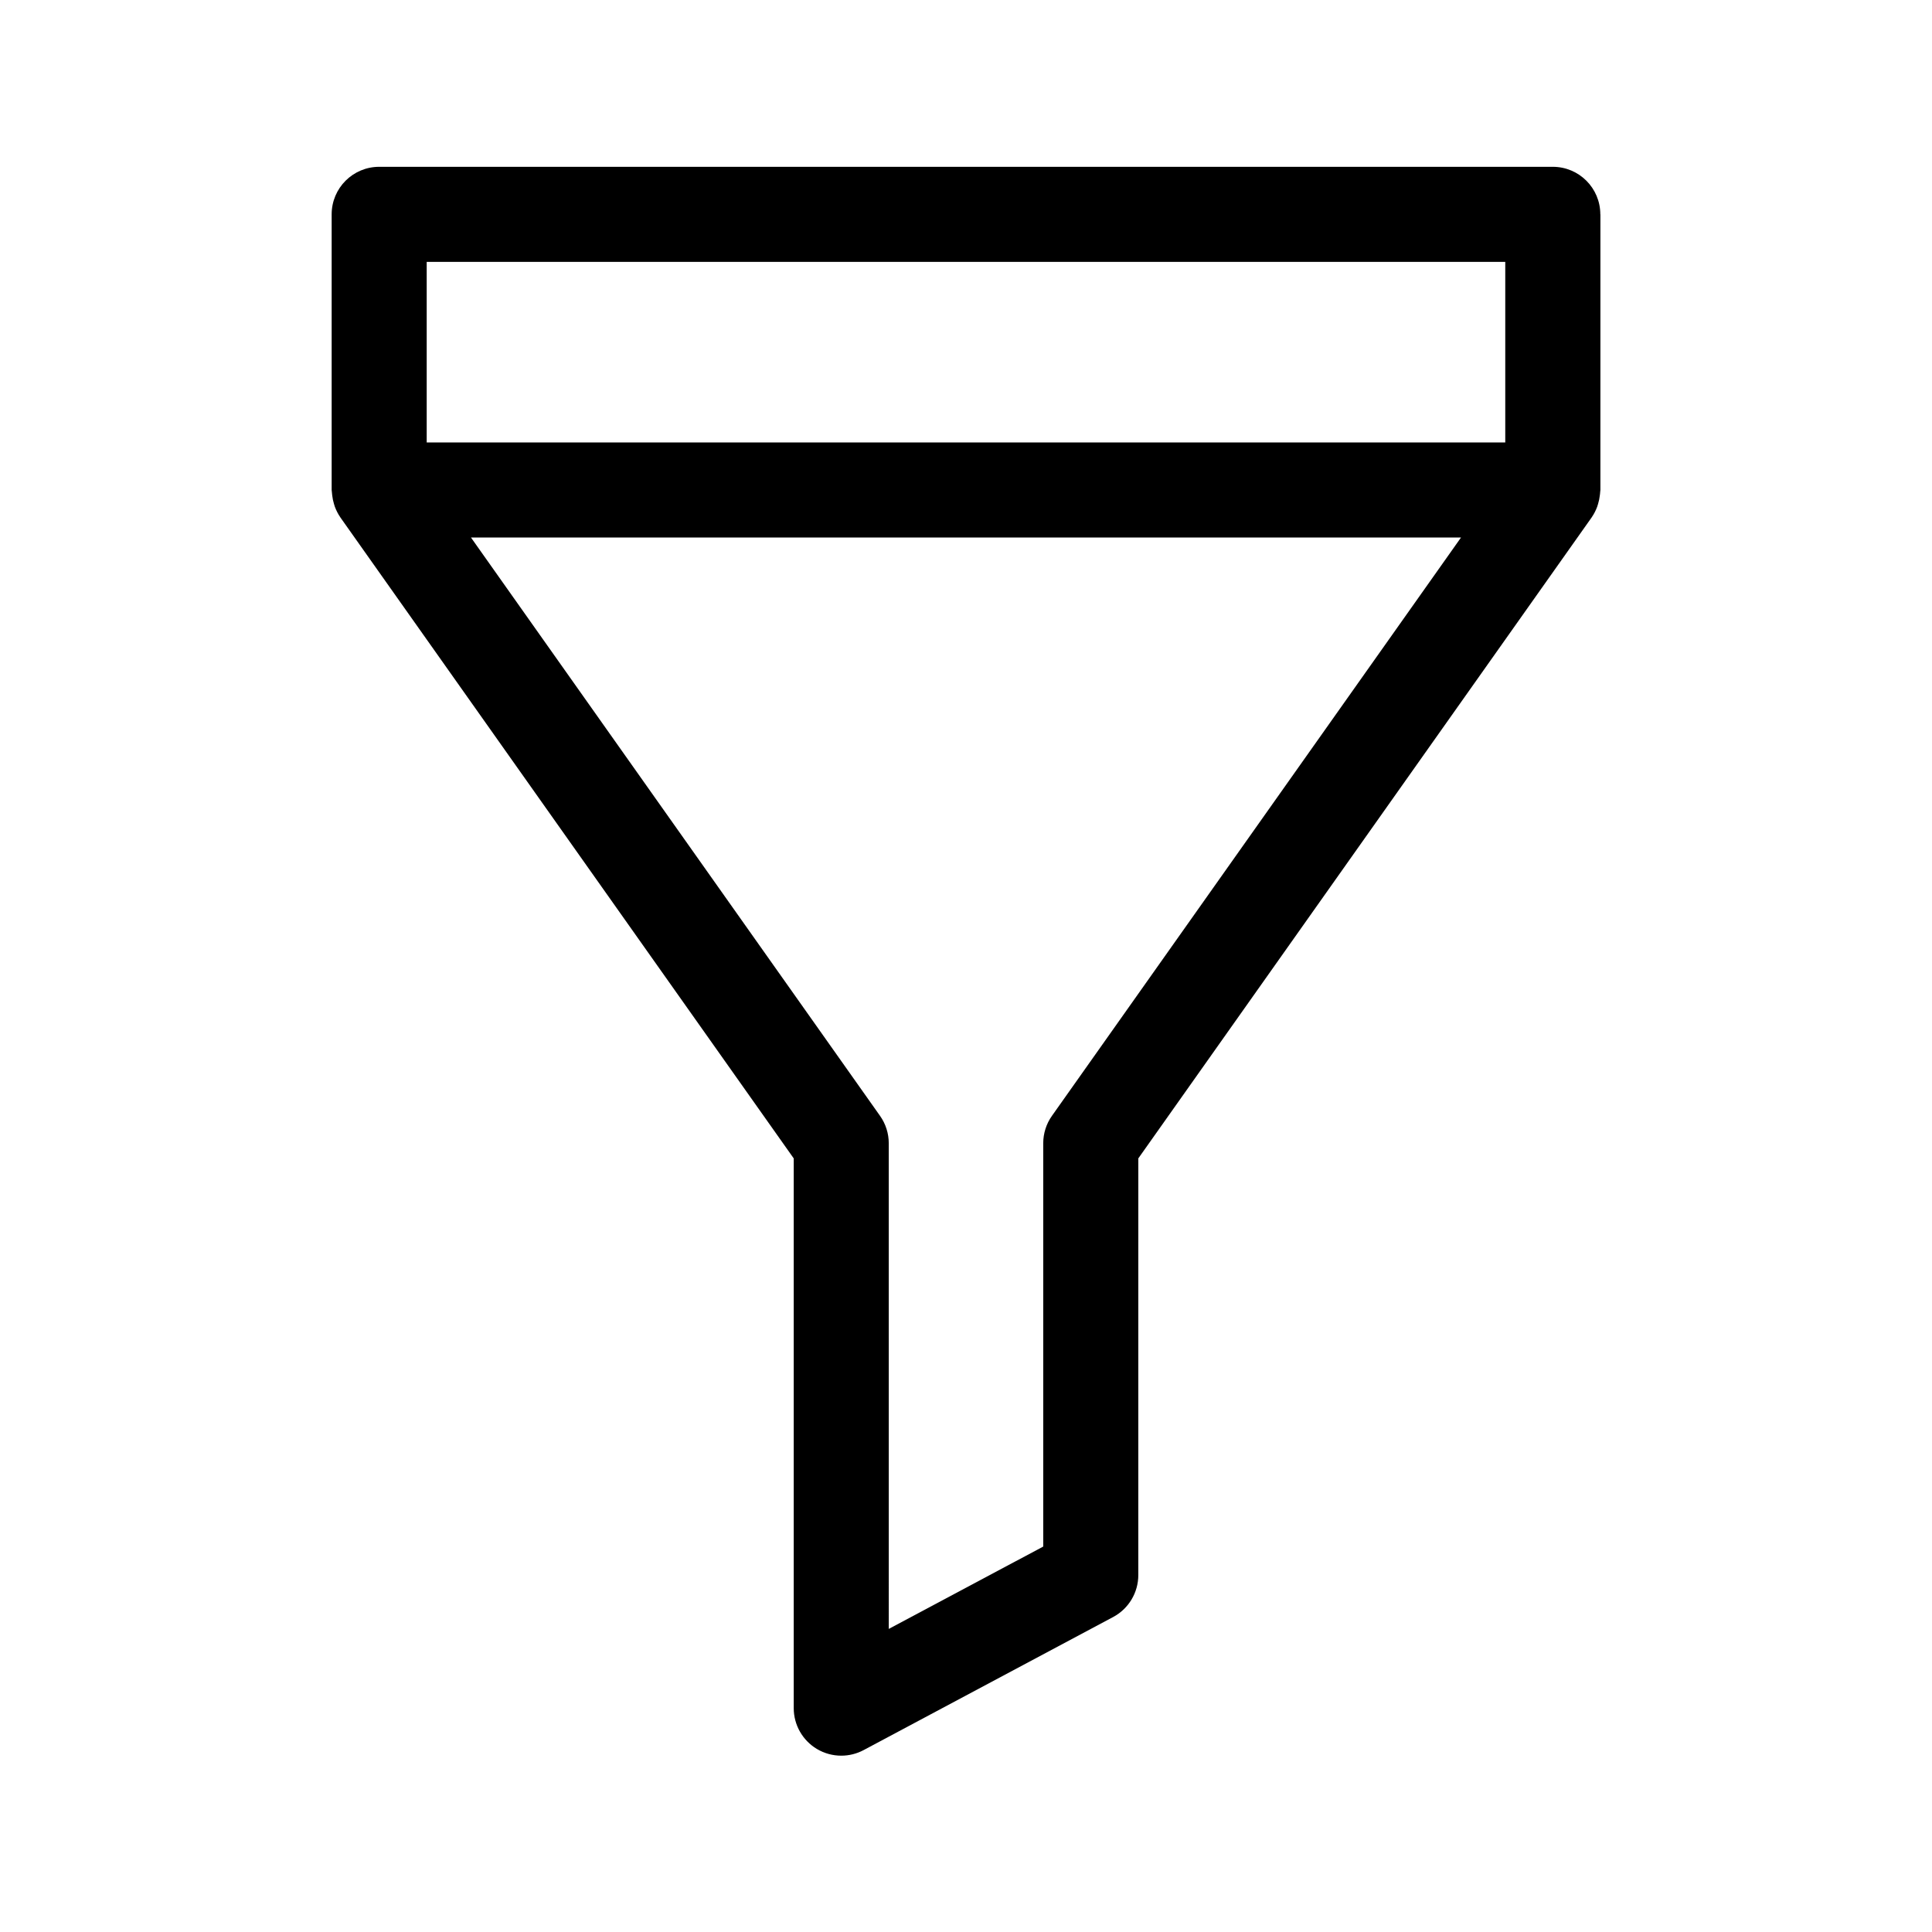 <?xml version="1.0" encoding="UTF-8"?>
<!-- Uploaded to: SVG Repo, www.svgrepo.com, Generator: SVG Repo Mixer Tools -->
<svg fill="#000000" width="800px" height="800px" version="1.1" viewBox="144 144 512 512" xmlns="http://www.w3.org/2000/svg">
 <path d="m568.1 200.8c0-6.957-5.637-12.594-12.594-12.594h-311.02c-6.957 0-12.594 5.637-12.594 12.594v73.051c0 0.176 0.047 0.344 0.055 0.523 0.012 0.301 0.055 0.59 0.09 0.891 0.09 0.785 0.246 1.551 0.473 2.289 0.082 0.25 0.137 0.5 0.23 0.742 0.367 0.973 0.832 1.898 1.414 2.742 0.02 0.023 0.031 0.059 0.051 0.09l120.14 169.86v145.69c0 4.422 2.324 8.523 6.117 10.801 1.996 1.195 4.231 1.793 6.481 1.793 2.035 0 4.074-0.492 5.93-1.48l66.125-35.266c4.102-2.191 6.664-6.465 6.664-11.113l0.004-110.43 120.14-169.86c0.02-0.031 0.031-0.066 0.051-0.09 0.586-0.84 1.047-1.77 1.414-2.742 0.098-0.246 0.152-0.492 0.23-0.742 0.227-0.734 0.383-1.5 0.473-2.289 0.035-0.301 0.082-0.59 0.09-0.891 0.012-0.176 0.055-0.344 0.055-0.523l0.004-73.047zm-311.02 12.594h285.83v47.863h-285.83zm165.7 226.31c-1.508 2.125-2.312 4.672-2.312 7.269v106.88l-40.934 21.828-0.004-128.7c0-2.606-0.805-5.144-2.312-7.269l-108.4-153.26h262.36z"/>
</svg>